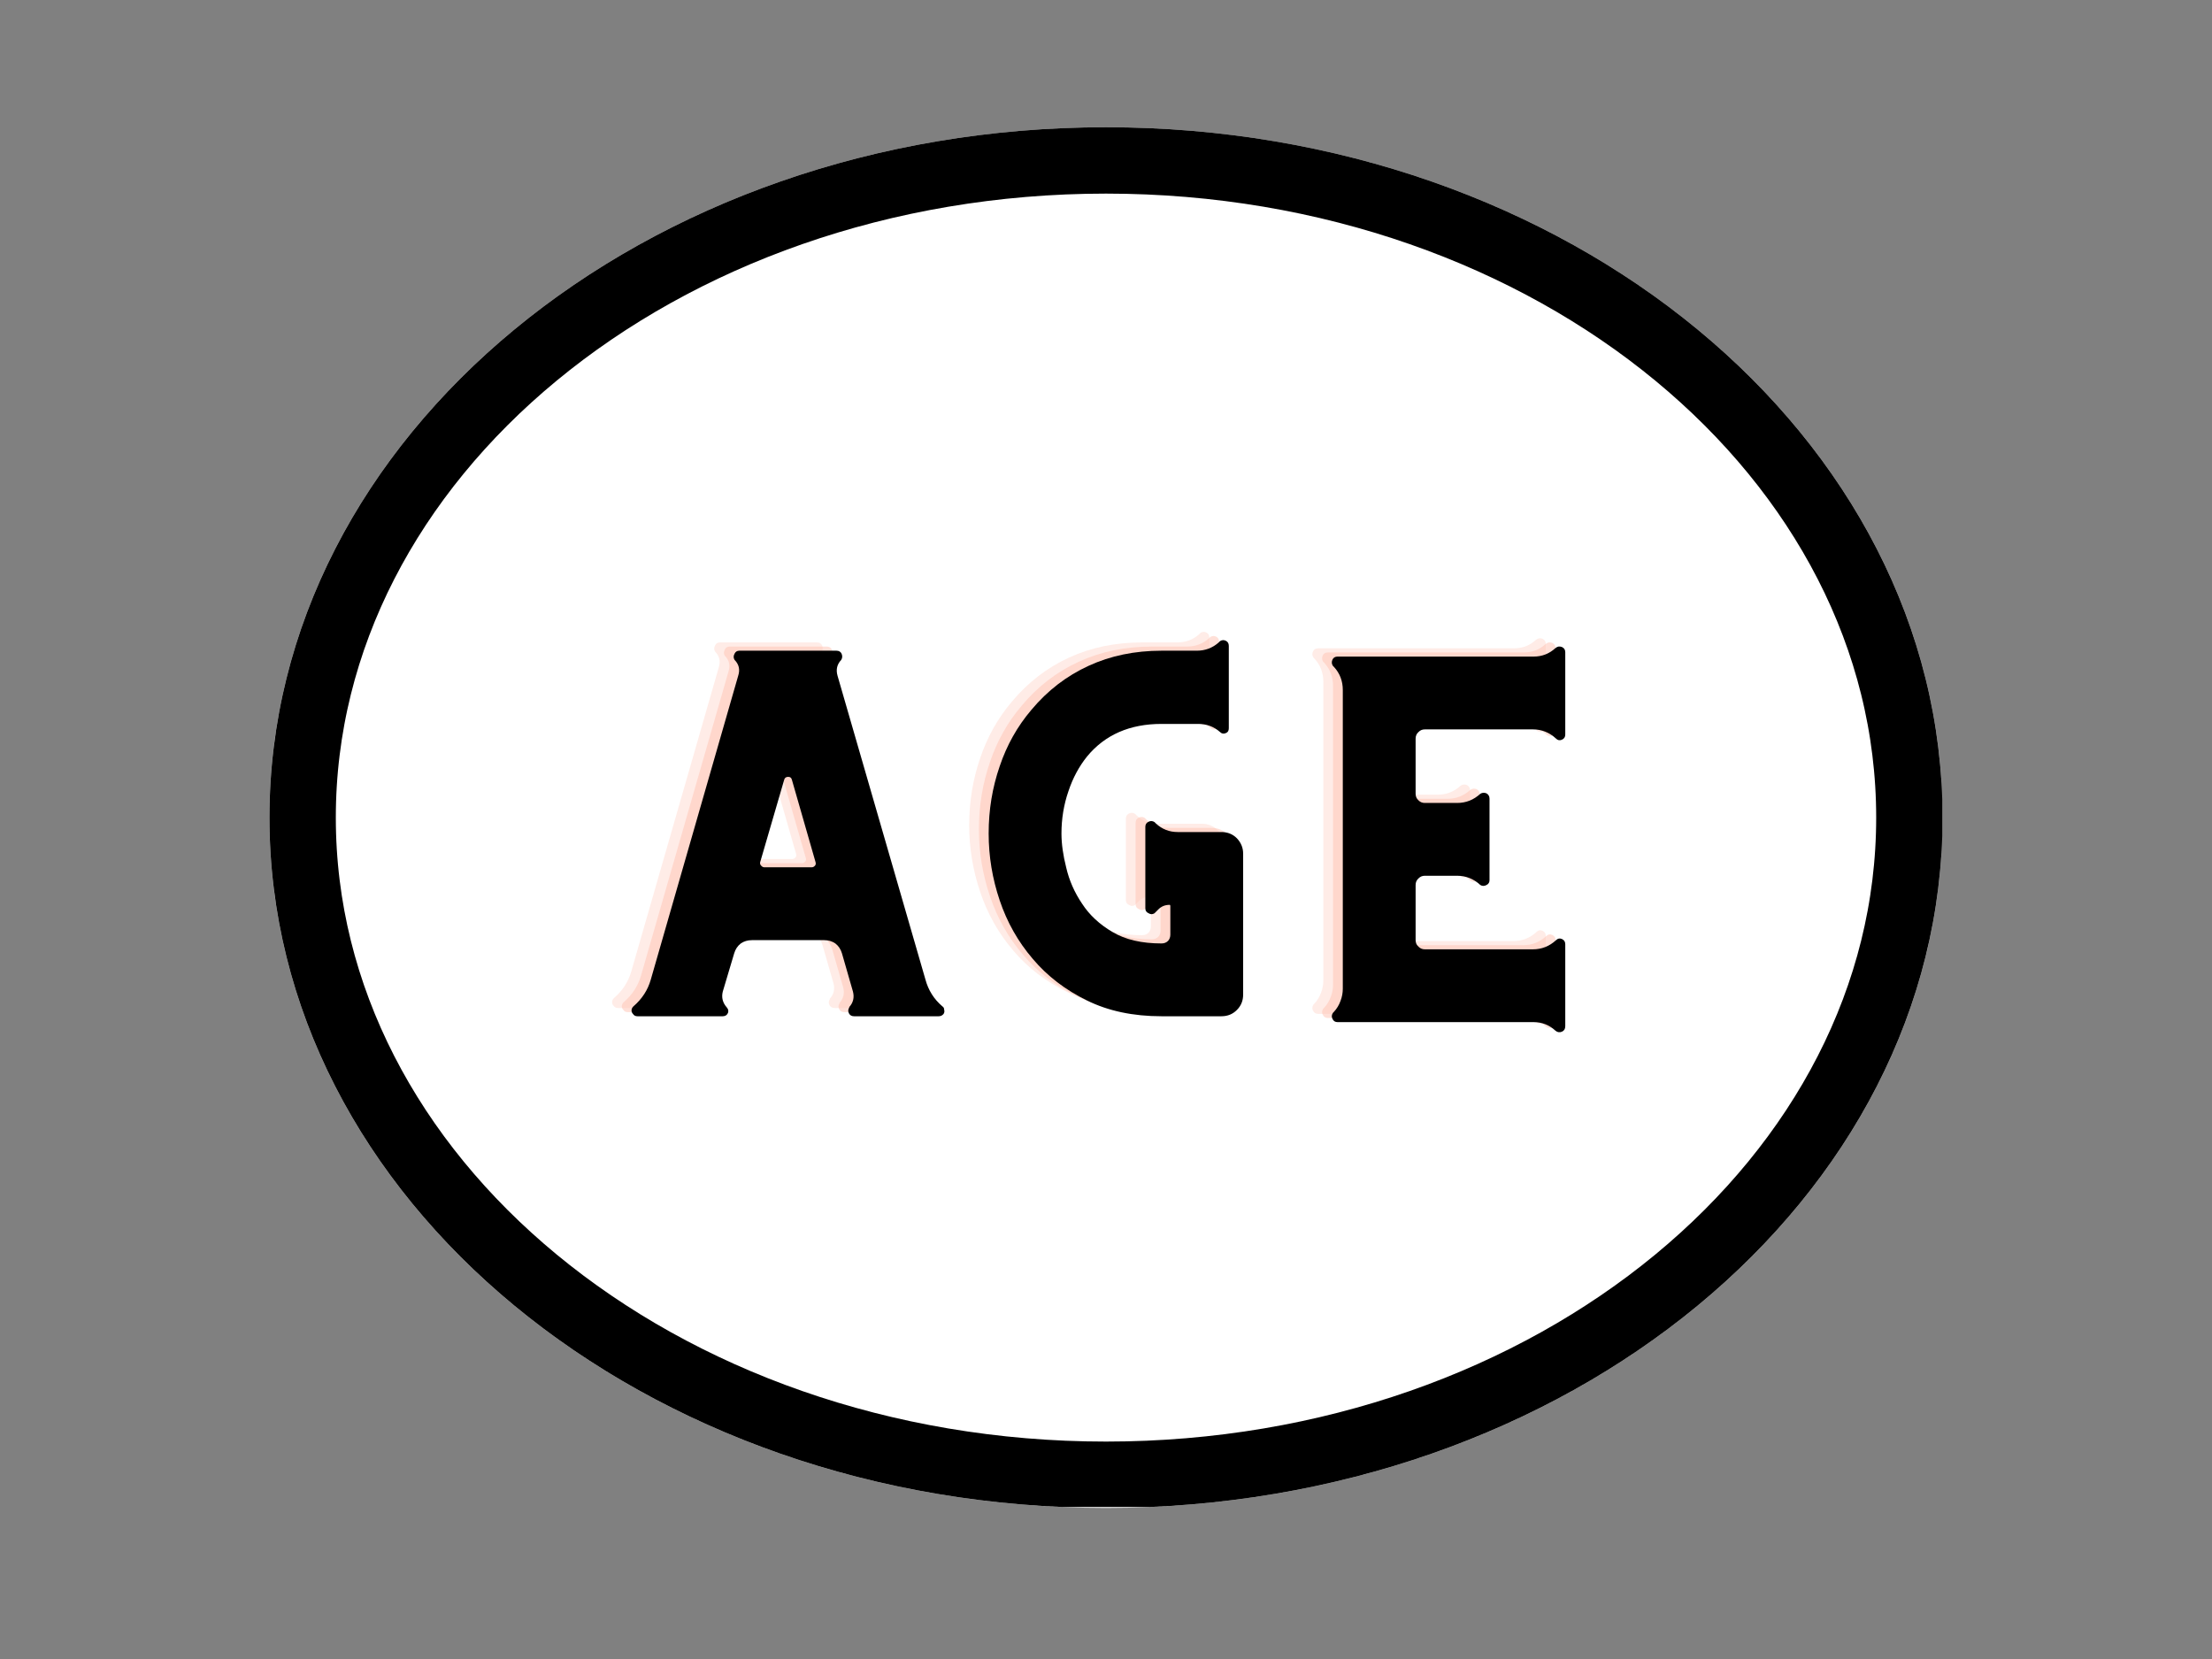 <?xml version="1.0" encoding="UTF-8"?> <svg xmlns="http://www.w3.org/2000/svg" xmlns:xlink="http://www.w3.org/1999/xlink" width="800" zoomAndPan="magnify" viewBox="0 0 600 450" height="600" preserveAspectRatio="xMidYMid meet" version="1.0"><rect x="0" y="0" width="600" height="450" fill="#808080" stroke="none"/><defs><g></g><clipPath id="7f7f8f1415"><path d="M 73.082 34.516 L 527 34.516 L 527 409.031 L 73.082 409.031 Z M 73.082 34.516 " clip-rule="nonzero"></path></clipPath><clipPath id="ade4710f19"><path d="M 300 34.516 C 174.676 34.516 73.082 118.352 73.082 221.773 C 73.082 325.195 174.676 409.031 300 409.031 C 425.324 409.031 526.918 325.195 526.918 221.773 C 526.918 118.352 425.324 34.516 300 34.516 Z M 300 34.516 " clip-rule="nonzero"></path></clipPath><clipPath id="a2063afc66"><path d="M 73.09 34.516 L 526.832 34.516 L 526.832 408.766 L 73.09 408.766 Z M 73.09 34.516 " clip-rule="nonzero"></path></clipPath><clipPath id="225465f25e"><path d="M 300 34.516 C 174.68 34.516 73.09 118.352 73.09 221.77 C 73.09 325.184 174.68 409.023 300 409.023 C 425.32 409.023 526.91 325.184 526.91 221.77 C 526.91 118.352 425.32 34.516 300 34.516 Z M 300 34.516 " clip-rule="nonzero"></path></clipPath></defs><g clip-path="url(#7f7f8f1415)"><g clip-path="url(#ade4710f19)"><path fill="#ffffff" d="M 73.082 34.516 L 526.602 34.516 L 526.602 409.031 L 73.082 409.031 Z M 73.082 34.516 " fill-opacity="1" fill-rule="nonzero"></path></g></g><g clip-path="url(#a2063afc66)"><g clip-path="url(#225465f25e)"><path stroke-linecap="butt" transform="matrix(0.75, 0, 0, 0.75, 73.09, 34.514)" fill="none" stroke-linejoin="miter" d="M 302.547 0.002 C 135.453 0.002 0 111.783 0 249.674 C 0 387.56 135.453 499.346 302.547 499.346 C 469.641 499.346 605.094 387.56 605.094 249.674 C 605.094 111.783 469.641 0.002 302.547 0.002 Z M 302.547 0.002 " stroke="#000000" stroke-width="48" stroke-opacity="1" stroke-miterlimit="4"></path></g></g><g fill="#ffc1b2" fill-opacity="0.302"><g transform="translate(160.053, 273.416)"><g><path d="M 90.766 -1.797 C 90.898 -1.328 90.836 -0.926 90.578 -0.594 C 90.242 -0.195 89.812 0 89.281 0 L 66.328 0 C 65.672 0 65.207 -0.266 64.938 -0.797 C 64.664 -1.328 64.695 -1.859 65.031 -2.391 L 65.031 -2.5 C 66.102 -3.695 66.438 -5.094 66.031 -6.688 L 63.047 -17.062 C 62.711 -18.188 62.113 -19.082 61.25 -19.75 C 60.383 -20.344 59.383 -20.641 58.25 -20.641 L 38.609 -20.641 C 37.473 -20.641 36.473 -20.344 35.609 -19.75 C 34.742 -19.082 34.145 -18.188 33.812 -17.062 L 30.719 -6.688 C 30.32 -5.094 30.688 -3.66 31.812 -2.391 C 32.219 -1.93 32.32 -1.43 32.125 -0.891 C 31.852 -0.297 31.383 0 30.719 0 L 7.578 0 C 7.047 0 6.648 -0.195 6.391 -0.594 C 6.055 -0.926 5.922 -1.328 5.984 -1.797 C 6.047 -2.129 6.211 -2.426 6.484 -2.688 C 8.805 -4.688 10.367 -7.082 11.172 -9.875 L 34.906 -92.375 C 35.438 -94.031 35.109 -95.457 33.922 -96.656 C 33.586 -97.188 33.586 -97.754 33.922 -98.359 C 34.18 -98.891 34.613 -99.156 35.219 -99.156 L 61.547 -99.156 C 62.211 -99.156 62.676 -98.891 62.938 -98.359 C 63.207 -97.754 63.176 -97.188 62.844 -96.656 C 61.707 -95.457 61.375 -94.031 61.844 -92.375 L 85.688 -9.969 C 86.477 -7.051 88.008 -4.625 90.281 -2.688 C 90.602 -2.488 90.766 -2.191 90.766 -1.797 Z M 54.859 -40.406 C 55.191 -40.406 55.492 -40.566 55.766 -40.891 C 55.961 -41.16 55.992 -41.492 55.859 -41.891 L 49.469 -64.141 C 49.344 -64.672 49.016 -64.938 48.484 -64.938 C 47.879 -64.938 47.508 -64.672 47.375 -64.141 L 40.891 -41.891 C 40.766 -41.492 40.832 -41.16 41.094 -40.891 C 41.363 -40.566 41.664 -40.406 42 -40.406 Z M 54.859 -40.406 "></path></g></g></g><g fill="#ffc1b2" fill-opacity="0.302"><g transform="translate(256.906, 273.416)"><g><path d="M 69.125 -49.969 C 70.789 -49.969 72.188 -49.406 73.312 -48.281 C 74.445 -47.082 75.016 -45.688 75.016 -44.094 L 75.016 -5.891 C 75.016 -4.223 74.445 -2.828 73.312 -1.703 C 72.188 -0.566 70.789 0 69.125 0 L 52.875 0 C 45.156 0 38.406 -1.43 32.625 -4.297 C 26.77 -7.148 21.879 -10.906 17.953 -15.562 C 13.961 -20.219 10.973 -25.504 8.984 -31.422 C 6.984 -37.336 5.984 -43.391 5.984 -49.578 C 5.984 -55.961 6.984 -62.047 8.984 -67.828 C 10.91 -73.547 13.77 -78.633 17.562 -83.094 C 21.945 -88.344 27.129 -92.332 33.109 -95.062 C 39.035 -97.789 45.625 -99.156 52.875 -99.156 L 62.438 -99.156 C 64.695 -99.156 66.66 -99.883 68.328 -101.344 L 68.734 -101.75 C 69.266 -102.082 69.797 -102.113 70.328 -101.844 C 70.859 -101.582 71.125 -101.117 71.125 -100.453 L 71.125 -78.109 C 71.125 -77.441 70.859 -77.008 70.328 -76.812 C 69.723 -76.539 69.191 -76.641 68.734 -77.109 C 67.066 -78.566 65.102 -79.297 62.844 -79.297 L 52.875 -79.297 C 44.289 -79.297 37.57 -76.367 32.719 -70.516 C 30.52 -67.797 28.82 -64.641 27.625 -61.047 C 26.363 -57.391 25.734 -53.566 25.734 -49.578 C 25.734 -46.785 26.164 -43.691 27.031 -40.297 C 27.832 -36.836 29.266 -33.582 31.328 -30.531 C 33.316 -27.469 36.07 -24.906 39.594 -22.844 C 43.051 -20.781 47.477 -19.75 52.875 -19.75 C 53.602 -19.75 54.195 -19.984 54.656 -20.453 C 55.062 -20.91 55.266 -21.473 55.266 -22.141 L 55.266 -29.922 C 55.266 -30.117 55.195 -30.219 55.062 -30.219 C 53.863 -30.219 52.863 -29.82 52.062 -29.031 L 50.969 -27.938 C 50.438 -27.602 49.906 -27.602 49.375 -27.938 C 48.781 -28.195 48.484 -28.629 48.484 -29.234 L 48.484 -51.375 C 48.484 -52.039 48.781 -52.504 49.375 -52.766 C 49.906 -53.035 50.438 -53.004 50.969 -52.672 L 51.375 -52.266 C 53.031 -50.734 54.988 -49.969 57.25 -49.969 Z M 69.125 -49.969 "></path></g></g></g><g fill="#ffc1b2" fill-opacity="0.302"><g transform="translate(343.984, 273.416)"><g><path d="M 72.625 -99.844 C 73.156 -100.312 73.75 -100.414 74.406 -100.156 C 75.008 -99.883 75.312 -99.414 75.312 -98.75 L 75.312 -76.406 C 75.312 -75.738 75.008 -75.273 74.406 -75.016 C 73.812 -74.742 73.281 -74.844 72.812 -75.312 C 71.02 -76.977 68.926 -77.812 66.531 -77.812 L 37.203 -77.812 C 36.535 -77.812 35.973 -77.578 35.516 -77.109 C 34.984 -76.641 34.719 -76.039 34.719 -75.312 L 34.719 -60.344 C 34.719 -59.613 34.984 -59.016 35.516 -58.547 C 35.973 -58.086 36.535 -57.859 37.203 -57.859 L 45.984 -57.859 C 48.379 -57.859 50.473 -58.688 52.266 -60.344 C 52.797 -60.676 53.363 -60.711 53.969 -60.453 C 54.5 -60.117 54.766 -59.648 54.766 -59.047 L 54.766 -36.906 C 54.766 -36.312 54.5 -35.879 53.969 -35.609 C 53.363 -35.273 52.797 -35.273 52.266 -35.609 C 50.473 -37.273 48.379 -38.109 45.984 -38.109 L 37.203 -38.109 C 36.535 -38.109 35.973 -37.875 35.516 -37.406 C 34.984 -36.938 34.719 -36.336 34.719 -35.609 L 34.719 -20.641 C 34.719 -19.91 34.984 -19.316 35.516 -18.859 C 35.973 -18.391 36.535 -18.156 37.203 -18.156 L 66.531 -18.156 C 68.926 -18.156 71.02 -18.984 72.812 -20.641 C 73.281 -21.109 73.812 -21.211 74.406 -20.953 C 75.008 -20.68 75.312 -20.211 75.312 -19.547 L 75.312 2.688 C 75.312 3.426 75.008 3.926 74.406 4.188 C 73.75 4.457 73.156 4.359 72.625 3.891 C 70.957 2.359 68.992 1.594 66.734 1.594 L 13.562 1.594 C 12.895 1.594 12.43 1.297 12.172 0.703 C 11.898 0.172 11.93 -0.359 12.266 -0.891 L 12.562 -1.203 C 13.363 -2.066 13.961 -3.062 14.359 -4.188 C 14.766 -5.25 14.969 -6.348 14.969 -7.484 L 14.969 -88.484 C 14.969 -90.941 14.164 -93.035 12.562 -94.766 L 12.266 -95.062 C 11.93 -95.594 11.898 -96.156 12.172 -96.75 C 12.43 -97.289 12.895 -97.562 13.562 -97.562 L 66.734 -97.562 C 68.992 -97.562 70.957 -98.32 72.625 -99.844 Z M 72.625 -99.844 "></path></g></g></g><g fill="#ffc1b2" fill-opacity="0.502"><g transform="translate(162.693, 274.537)"><g><path d="M 90.766 -1.797 C 90.898 -1.328 90.836 -0.926 90.578 -0.594 C 90.242 -0.195 89.812 0 89.281 0 L 66.328 0 C 65.672 0 65.207 -0.266 64.938 -0.797 C 64.664 -1.328 64.695 -1.859 65.031 -2.391 L 65.031 -2.5 C 66.102 -3.695 66.438 -5.094 66.031 -6.688 L 63.047 -17.062 C 62.711 -18.188 62.113 -19.082 61.25 -19.75 C 60.383 -20.344 59.383 -20.641 58.25 -20.641 L 38.609 -20.641 C 37.473 -20.641 36.473 -20.344 35.609 -19.75 C 34.742 -19.082 34.145 -18.188 33.812 -17.062 L 30.719 -6.688 C 30.32 -5.094 30.688 -3.66 31.812 -2.391 C 32.219 -1.93 32.32 -1.43 32.125 -0.891 C 31.852 -0.297 31.383 0 30.719 0 L 7.578 0 C 7.047 0 6.648 -0.195 6.391 -0.594 C 6.055 -0.926 5.922 -1.328 5.984 -1.797 C 6.047 -2.129 6.211 -2.426 6.484 -2.688 C 8.805 -4.688 10.367 -7.082 11.172 -9.875 L 34.906 -92.375 C 35.438 -94.031 35.109 -95.457 33.922 -96.656 C 33.586 -97.188 33.586 -97.754 33.922 -98.359 C 34.18 -98.891 34.613 -99.156 35.219 -99.156 L 61.547 -99.156 C 62.211 -99.156 62.676 -98.891 62.938 -98.359 C 63.207 -97.754 63.176 -97.188 62.844 -96.656 C 61.707 -95.457 61.375 -94.031 61.844 -92.375 L 85.688 -9.969 C 86.477 -7.051 88.008 -4.625 90.281 -2.688 C 90.602 -2.488 90.766 -2.191 90.766 -1.797 Z M 54.859 -40.406 C 55.191 -40.406 55.492 -40.566 55.766 -40.891 C 55.961 -41.16 55.992 -41.492 55.859 -41.891 L 49.469 -64.141 C 49.344 -64.672 49.016 -64.938 48.484 -64.938 C 47.879 -64.938 47.508 -64.672 47.375 -64.141 L 40.891 -41.891 C 40.766 -41.492 40.832 -41.16 41.094 -40.891 C 41.363 -40.566 41.664 -40.406 42 -40.406 Z M 54.859 -40.406 "></path></g></g></g><g fill="#ffc1b2" fill-opacity="0.502"><g transform="translate(259.546, 274.537)"><g><path d="M 69.125 -49.969 C 70.789 -49.969 72.188 -49.406 73.312 -48.281 C 74.445 -47.082 75.016 -45.688 75.016 -44.094 L 75.016 -5.891 C 75.016 -4.223 74.445 -2.828 73.312 -1.703 C 72.188 -0.566 70.789 0 69.125 0 L 52.875 0 C 45.156 0 38.406 -1.43 32.625 -4.297 C 26.77 -7.148 21.879 -10.906 17.953 -15.562 C 13.961 -20.219 10.973 -25.504 8.984 -31.422 C 6.984 -37.336 5.984 -43.391 5.984 -49.578 C 5.984 -55.961 6.984 -62.047 8.984 -67.828 C 10.91 -73.547 13.77 -78.633 17.562 -83.094 C 21.945 -88.344 27.129 -92.332 33.109 -95.062 C 39.035 -97.789 45.625 -99.156 52.875 -99.156 L 62.438 -99.156 C 64.695 -99.156 66.66 -99.883 68.328 -101.344 L 68.734 -101.75 C 69.266 -102.082 69.797 -102.113 70.328 -101.844 C 70.859 -101.582 71.125 -101.117 71.125 -100.453 L 71.125 -78.109 C 71.125 -77.441 70.859 -77.008 70.328 -76.812 C 69.723 -76.539 69.191 -76.641 68.734 -77.109 C 67.066 -78.566 65.102 -79.297 62.844 -79.297 L 52.875 -79.297 C 44.289 -79.297 37.57 -76.367 32.719 -70.516 C 30.52 -67.797 28.82 -64.641 27.625 -61.047 C 26.363 -57.391 25.734 -53.566 25.734 -49.578 C 25.734 -46.785 26.164 -43.691 27.031 -40.297 C 27.832 -36.836 29.266 -33.582 31.328 -30.531 C 33.316 -27.469 36.07 -24.906 39.594 -22.844 C 43.051 -20.781 47.477 -19.75 52.875 -19.75 C 53.602 -19.75 54.195 -19.984 54.656 -20.453 C 55.062 -20.91 55.266 -21.473 55.266 -22.141 L 55.266 -29.922 C 55.266 -30.117 55.195 -30.219 55.062 -30.219 C 53.863 -30.219 52.863 -29.82 52.062 -29.031 L 50.969 -27.938 C 50.438 -27.602 49.906 -27.602 49.375 -27.938 C 48.781 -28.195 48.484 -28.629 48.484 -29.234 L 48.484 -51.375 C 48.484 -52.039 48.781 -52.504 49.375 -52.766 C 49.906 -53.035 50.438 -53.004 50.969 -52.672 L 51.375 -52.266 C 53.031 -50.734 54.988 -49.969 57.25 -49.969 Z M 69.125 -49.969 "></path></g></g></g><g fill="#ffc1b2" fill-opacity="0.502"><g transform="translate(346.624, 274.537)"><g><path d="M 72.625 -99.844 C 73.156 -100.312 73.75 -100.414 74.406 -100.156 C 75.008 -99.883 75.312 -99.414 75.312 -98.75 L 75.312 -76.406 C 75.312 -75.738 75.008 -75.273 74.406 -75.016 C 73.812 -74.742 73.281 -74.844 72.812 -75.312 C 71.02 -76.977 68.926 -77.812 66.531 -77.812 L 37.203 -77.812 C 36.535 -77.812 35.973 -77.578 35.516 -77.109 C 34.984 -76.641 34.719 -76.039 34.719 -75.312 L 34.719 -60.344 C 34.719 -59.613 34.984 -59.016 35.516 -58.547 C 35.973 -58.086 36.535 -57.859 37.203 -57.859 L 45.984 -57.859 C 48.379 -57.859 50.473 -58.688 52.266 -60.344 C 52.797 -60.676 53.363 -60.711 53.969 -60.453 C 54.5 -60.117 54.766 -59.648 54.766 -59.047 L 54.766 -36.906 C 54.766 -36.312 54.5 -35.879 53.969 -35.609 C 53.363 -35.273 52.797 -35.273 52.266 -35.609 C 50.473 -37.273 48.379 -38.109 45.984 -38.109 L 37.203 -38.109 C 36.535 -38.109 35.973 -37.875 35.516 -37.406 C 34.984 -36.938 34.719 -36.336 34.719 -35.609 L 34.719 -20.641 C 34.719 -19.91 34.984 -19.316 35.516 -18.859 C 35.973 -18.391 36.535 -18.156 37.203 -18.156 L 66.531 -18.156 C 68.926 -18.156 71.02 -18.984 72.812 -20.641 C 73.281 -21.109 73.812 -21.211 74.406 -20.953 C 75.008 -20.68 75.312 -20.211 75.312 -19.547 L 75.312 2.688 C 75.312 3.426 75.008 3.926 74.406 4.188 C 73.75 4.457 73.156 4.359 72.625 3.891 C 70.957 2.359 68.992 1.594 66.734 1.594 L 13.562 1.594 C 12.895 1.594 12.43 1.297 12.172 0.703 C 11.898 0.172 11.93 -0.359 12.266 -0.891 L 12.562 -1.203 C 13.363 -2.066 13.961 -3.062 14.359 -4.188 C 14.766 -5.25 14.969 -6.348 14.969 -7.484 L 14.969 -88.484 C 14.969 -90.941 14.164 -93.035 12.562 -94.766 L 12.266 -95.062 C 11.93 -95.594 11.898 -96.156 12.172 -96.75 C 12.43 -97.289 12.895 -97.562 13.562 -97.562 L 66.734 -97.562 C 68.992 -97.562 70.957 -98.32 72.625 -99.844 Z M 72.625 -99.844 "></path></g></g></g><g fill="#000000" fill-opacity="1"><g transform="translate(165.333, 275.657)"><g><path d="M 90.766 -1.797 C 90.898 -1.328 90.836 -0.926 90.578 -0.594 C 90.242 -0.195 89.812 0 89.281 0 L 66.328 0 C 65.672 0 65.207 -0.266 64.938 -0.797 C 64.664 -1.328 64.695 -1.859 65.031 -2.391 L 65.031 -2.5 C 66.102 -3.695 66.438 -5.094 66.031 -6.688 L 63.047 -17.062 C 62.711 -18.188 62.113 -19.082 61.25 -19.75 C 60.383 -20.344 59.383 -20.641 58.25 -20.641 L 38.609 -20.641 C 37.473 -20.641 36.473 -20.344 35.609 -19.75 C 34.742 -19.082 34.145 -18.188 33.812 -17.062 L 30.719 -6.688 C 30.32 -5.094 30.688 -3.66 31.812 -2.391 C 32.219 -1.93 32.32 -1.43 32.125 -0.891 C 31.852 -0.297 31.383 0 30.719 0 L 7.578 0 C 7.047 0 6.648 -0.195 6.391 -0.594 C 6.055 -0.926 5.922 -1.328 5.984 -1.797 C 6.047 -2.129 6.211 -2.426 6.484 -2.688 C 8.805 -4.688 10.367 -7.082 11.172 -9.875 L 34.906 -92.375 C 35.438 -94.031 35.109 -95.457 33.922 -96.656 C 33.586 -97.188 33.586 -97.754 33.922 -98.359 C 34.18 -98.891 34.613 -99.156 35.219 -99.156 L 61.547 -99.156 C 62.211 -99.156 62.676 -98.891 62.938 -98.359 C 63.207 -97.754 63.176 -97.188 62.844 -96.656 C 61.707 -95.457 61.375 -94.031 61.844 -92.375 L 85.688 -9.969 C 86.477 -7.051 88.008 -4.625 90.281 -2.688 C 90.602 -2.488 90.766 -2.191 90.766 -1.797 Z M 54.859 -40.406 C 55.191 -40.406 55.492 -40.566 55.766 -40.891 C 55.961 -41.16 55.992 -41.492 55.859 -41.891 L 49.469 -64.141 C 49.344 -64.672 49.016 -64.938 48.484 -64.938 C 47.879 -64.938 47.508 -64.672 47.375 -64.141 L 40.891 -41.891 C 40.766 -41.492 40.832 -41.16 41.094 -40.891 C 41.363 -40.566 41.664 -40.406 42 -40.406 Z M 54.859 -40.406 "></path></g></g></g><g fill="#000000" fill-opacity="1"><g transform="translate(262.186, 275.657)"><g><path d="M 69.125 -49.969 C 70.789 -49.969 72.188 -49.406 73.312 -48.281 C 74.445 -47.082 75.016 -45.688 75.016 -44.094 L 75.016 -5.891 C 75.016 -4.223 74.445 -2.828 73.312 -1.703 C 72.188 -0.566 70.789 0 69.125 0 L 52.875 0 C 45.156 0 38.406 -1.43 32.625 -4.297 C 26.77 -7.148 21.879 -10.906 17.953 -15.562 C 13.961 -20.219 10.973 -25.504 8.984 -31.422 C 6.984 -37.336 5.984 -43.391 5.984 -49.578 C 5.984 -55.961 6.984 -62.047 8.984 -67.828 C 10.91 -73.547 13.77 -78.633 17.562 -83.094 C 21.945 -88.344 27.129 -92.332 33.109 -95.062 C 39.035 -97.789 45.625 -99.156 52.875 -99.156 L 62.438 -99.156 C 64.695 -99.156 66.66 -99.883 68.328 -101.344 L 68.734 -101.75 C 69.266 -102.082 69.797 -102.113 70.328 -101.844 C 70.859 -101.582 71.125 -101.117 71.125 -100.453 L 71.125 -78.109 C 71.125 -77.441 70.859 -77.008 70.328 -76.812 C 69.723 -76.539 69.191 -76.641 68.734 -77.109 C 67.066 -78.566 65.102 -79.297 62.844 -79.297 L 52.875 -79.297 C 44.289 -79.297 37.57 -76.367 32.719 -70.516 C 30.52 -67.797 28.82 -64.641 27.625 -61.047 C 26.363 -57.391 25.734 -53.566 25.734 -49.578 C 25.734 -46.785 26.164 -43.691 27.031 -40.297 C 27.832 -36.836 29.266 -33.582 31.328 -30.531 C 33.316 -27.469 36.07 -24.906 39.594 -22.844 C 43.051 -20.781 47.477 -19.75 52.875 -19.75 C 53.602 -19.75 54.195 -19.984 54.656 -20.453 C 55.062 -20.91 55.266 -21.473 55.266 -22.141 L 55.266 -29.922 C 55.266 -30.117 55.195 -30.219 55.062 -30.219 C 53.863 -30.219 52.863 -29.82 52.062 -29.031 L 50.969 -27.938 C 50.438 -27.602 49.906 -27.602 49.375 -27.938 C 48.781 -28.195 48.484 -28.629 48.484 -29.234 L 48.484 -51.375 C 48.484 -52.039 48.781 -52.504 49.375 -52.766 C 49.906 -53.035 50.438 -53.004 50.969 -52.672 L 51.375 -52.266 C 53.031 -50.734 54.988 -49.969 57.25 -49.969 Z M 69.125 -49.969 "></path></g></g></g><g fill="#000000" fill-opacity="1"><g transform="translate(349.263, 275.657)"><g><path d="M 72.625 -99.844 C 73.156 -100.312 73.75 -100.414 74.406 -100.156 C 75.008 -99.883 75.312 -99.414 75.312 -98.75 L 75.312 -76.406 C 75.312 -75.738 75.008 -75.273 74.406 -75.016 C 73.812 -74.742 73.281 -74.844 72.812 -75.312 C 71.02 -76.977 68.926 -77.812 66.531 -77.812 L 37.203 -77.812 C 36.535 -77.812 35.973 -77.578 35.516 -77.109 C 34.984 -76.641 34.719 -76.039 34.719 -75.312 L 34.719 -60.344 C 34.719 -59.613 34.984 -59.016 35.516 -58.547 C 35.973 -58.086 36.535 -57.859 37.203 -57.859 L 45.984 -57.859 C 48.379 -57.859 50.473 -58.688 52.266 -60.344 C 52.797 -60.676 53.363 -60.711 53.969 -60.453 C 54.5 -60.117 54.766 -59.648 54.766 -59.047 L 54.766 -36.906 C 54.766 -36.312 54.5 -35.879 53.969 -35.609 C 53.363 -35.273 52.797 -35.273 52.266 -35.609 C 50.473 -37.273 48.379 -38.109 45.984 -38.109 L 37.203 -38.109 C 36.535 -38.109 35.973 -37.875 35.516 -37.406 C 34.984 -36.938 34.719 -36.336 34.719 -35.609 L 34.719 -20.641 C 34.719 -19.91 34.984 -19.316 35.516 -18.859 C 35.973 -18.391 36.535 -18.156 37.203 -18.156 L 66.531 -18.156 C 68.926 -18.156 71.02 -18.984 72.812 -20.641 C 73.281 -21.109 73.812 -21.211 74.406 -20.953 C 75.008 -20.68 75.312 -20.211 75.312 -19.547 L 75.312 2.688 C 75.312 3.426 75.008 3.926 74.406 4.188 C 73.75 4.457 73.156 4.359 72.625 3.891 C 70.957 2.359 68.992 1.594 66.734 1.594 L 13.562 1.594 C 12.895 1.594 12.43 1.297 12.172 0.703 C 11.898 0.172 11.93 -0.359 12.266 -0.891 L 12.562 -1.203 C 13.363 -2.066 13.961 -3.062 14.359 -4.188 C 14.766 -5.25 14.969 -6.348 14.969 -7.484 L 14.969 -88.484 C 14.969 -90.941 14.164 -93.035 12.562 -94.766 L 12.266 -95.062 C 11.93 -95.594 11.898 -96.156 12.172 -96.75 C 12.43 -97.289 12.895 -97.562 13.562 -97.562 L 66.734 -97.562 C 68.992 -97.562 70.957 -98.32 72.625 -99.844 Z M 72.625 -99.844 "></path></g></g></g></svg> 